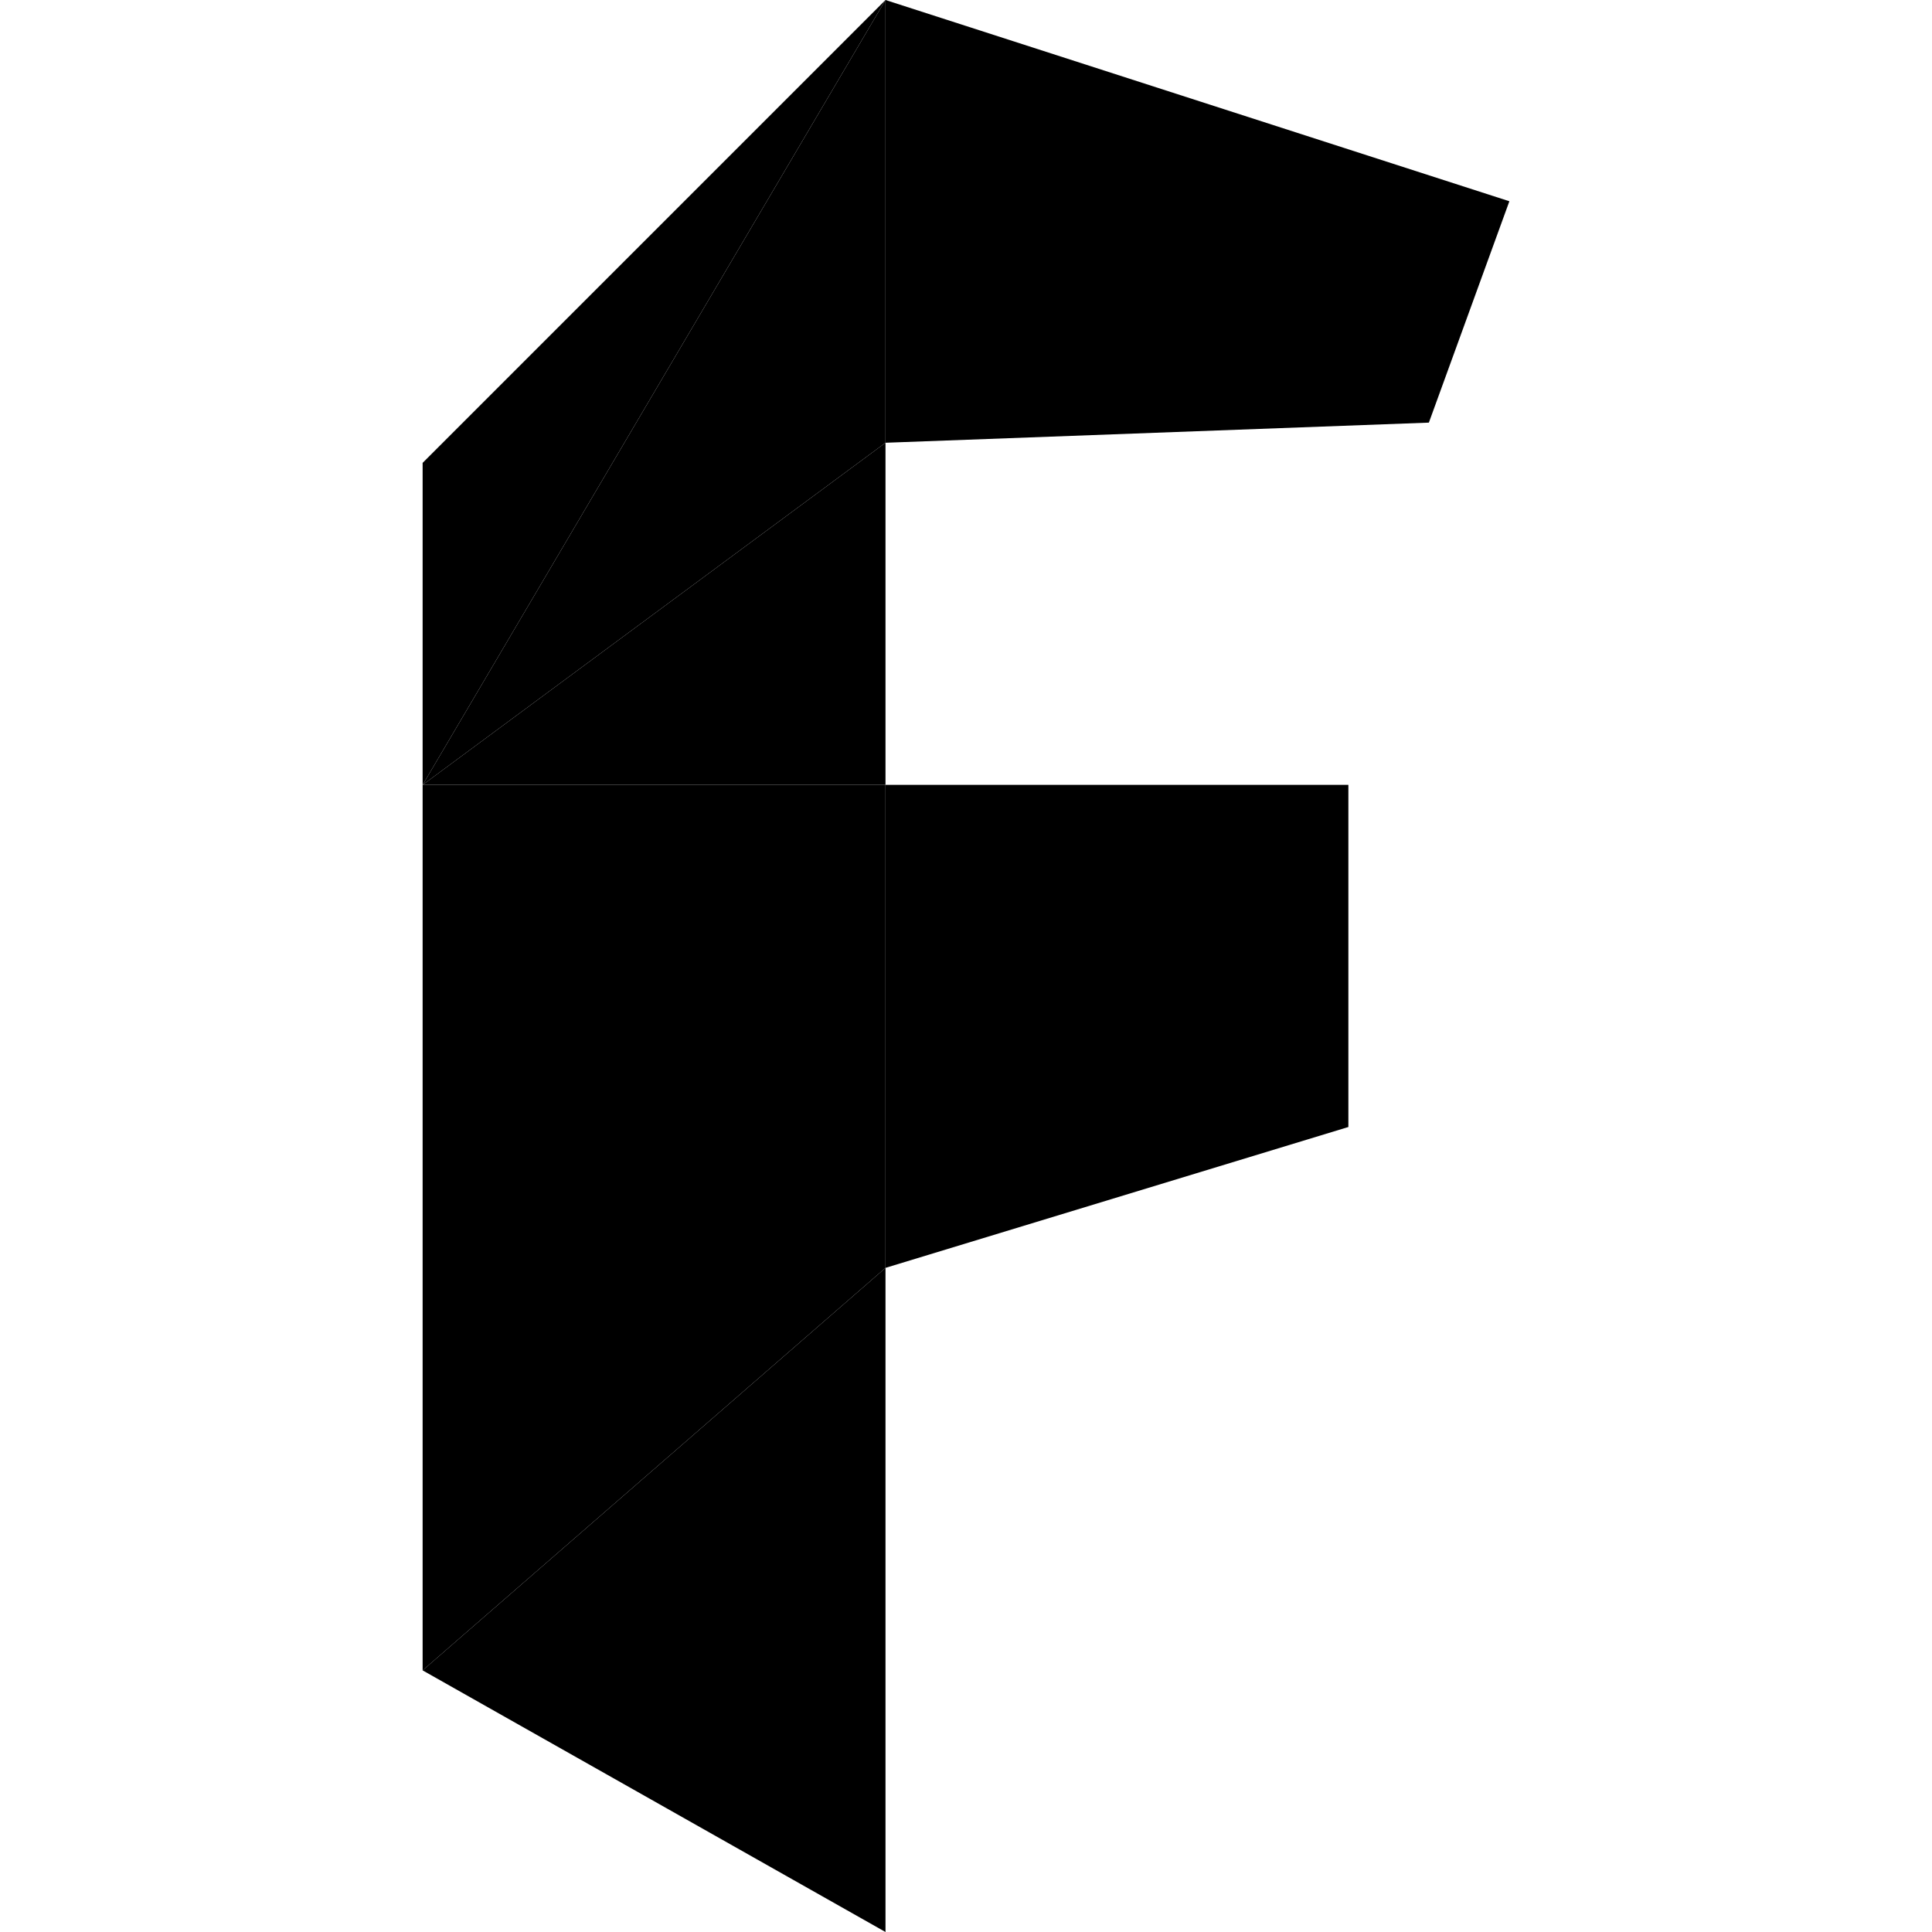 <svg width="48" height="48" viewBox="0 0 48 48" fill="none" xmlns="http://www.w3.org/2000/svg">
<path opacity="0.5" d="M22 48L10.5 41.5L22 31.5V48Z" fill="#F3EDE9" style="fill:#F3EDE9;fill:color(display-p3 0.953 0.929 0.914);fill-opacity:1;"/>
<path opacity="0.35" d="M33.5 28L22 31.5V19.5H33.5V28Z" fill="#F3EDE9" style="fill:#F3EDE9;fill:color(display-p3 0.953 0.929 0.914);fill-opacity:1;"/>
<path opacity="0.25" d="M10.5 19.5H22V31.5L10.5 41.5V19.5Z" fill="#F3EDE9" style="fill:#F3EDE9;fill:color(display-p3 0.953 0.929 0.914);fill-opacity:1;"/>
<path opacity="0.25" d="M10.5 19.5L22 11V0L10.5 19.5Z" fill="#F3EDE9" style="fill:#F3EDE9;fill:color(display-p3 0.953 0.929 0.914);fill-opacity:1;"/>
<path opacity="0.5" d="M10.5 11.5L22 0L10.5 19.5V11.5Z" fill="#F3EDE9" style="fill:#F3EDE9;fill:color(display-p3 0.953 0.929 0.914);fill-opacity:1;"/>
<path opacity="0.5" d="M22 11V19.5H10.5L22 11Z" fill="#F3EDE9" style="fill:#F3EDE9;fill:color(display-p3 0.953 0.929 0.914);fill-opacity:1;"/>
<path opacity="0.35" d="M35.5 10.5L22 11V0L37.5 5L35.5 10.5Z" fill="#F3EDE9" style="fill:#F3EDE9;fill:color(display-p3 0.953 0.929 0.914);fill-opacity:1;"/>
</svg>
